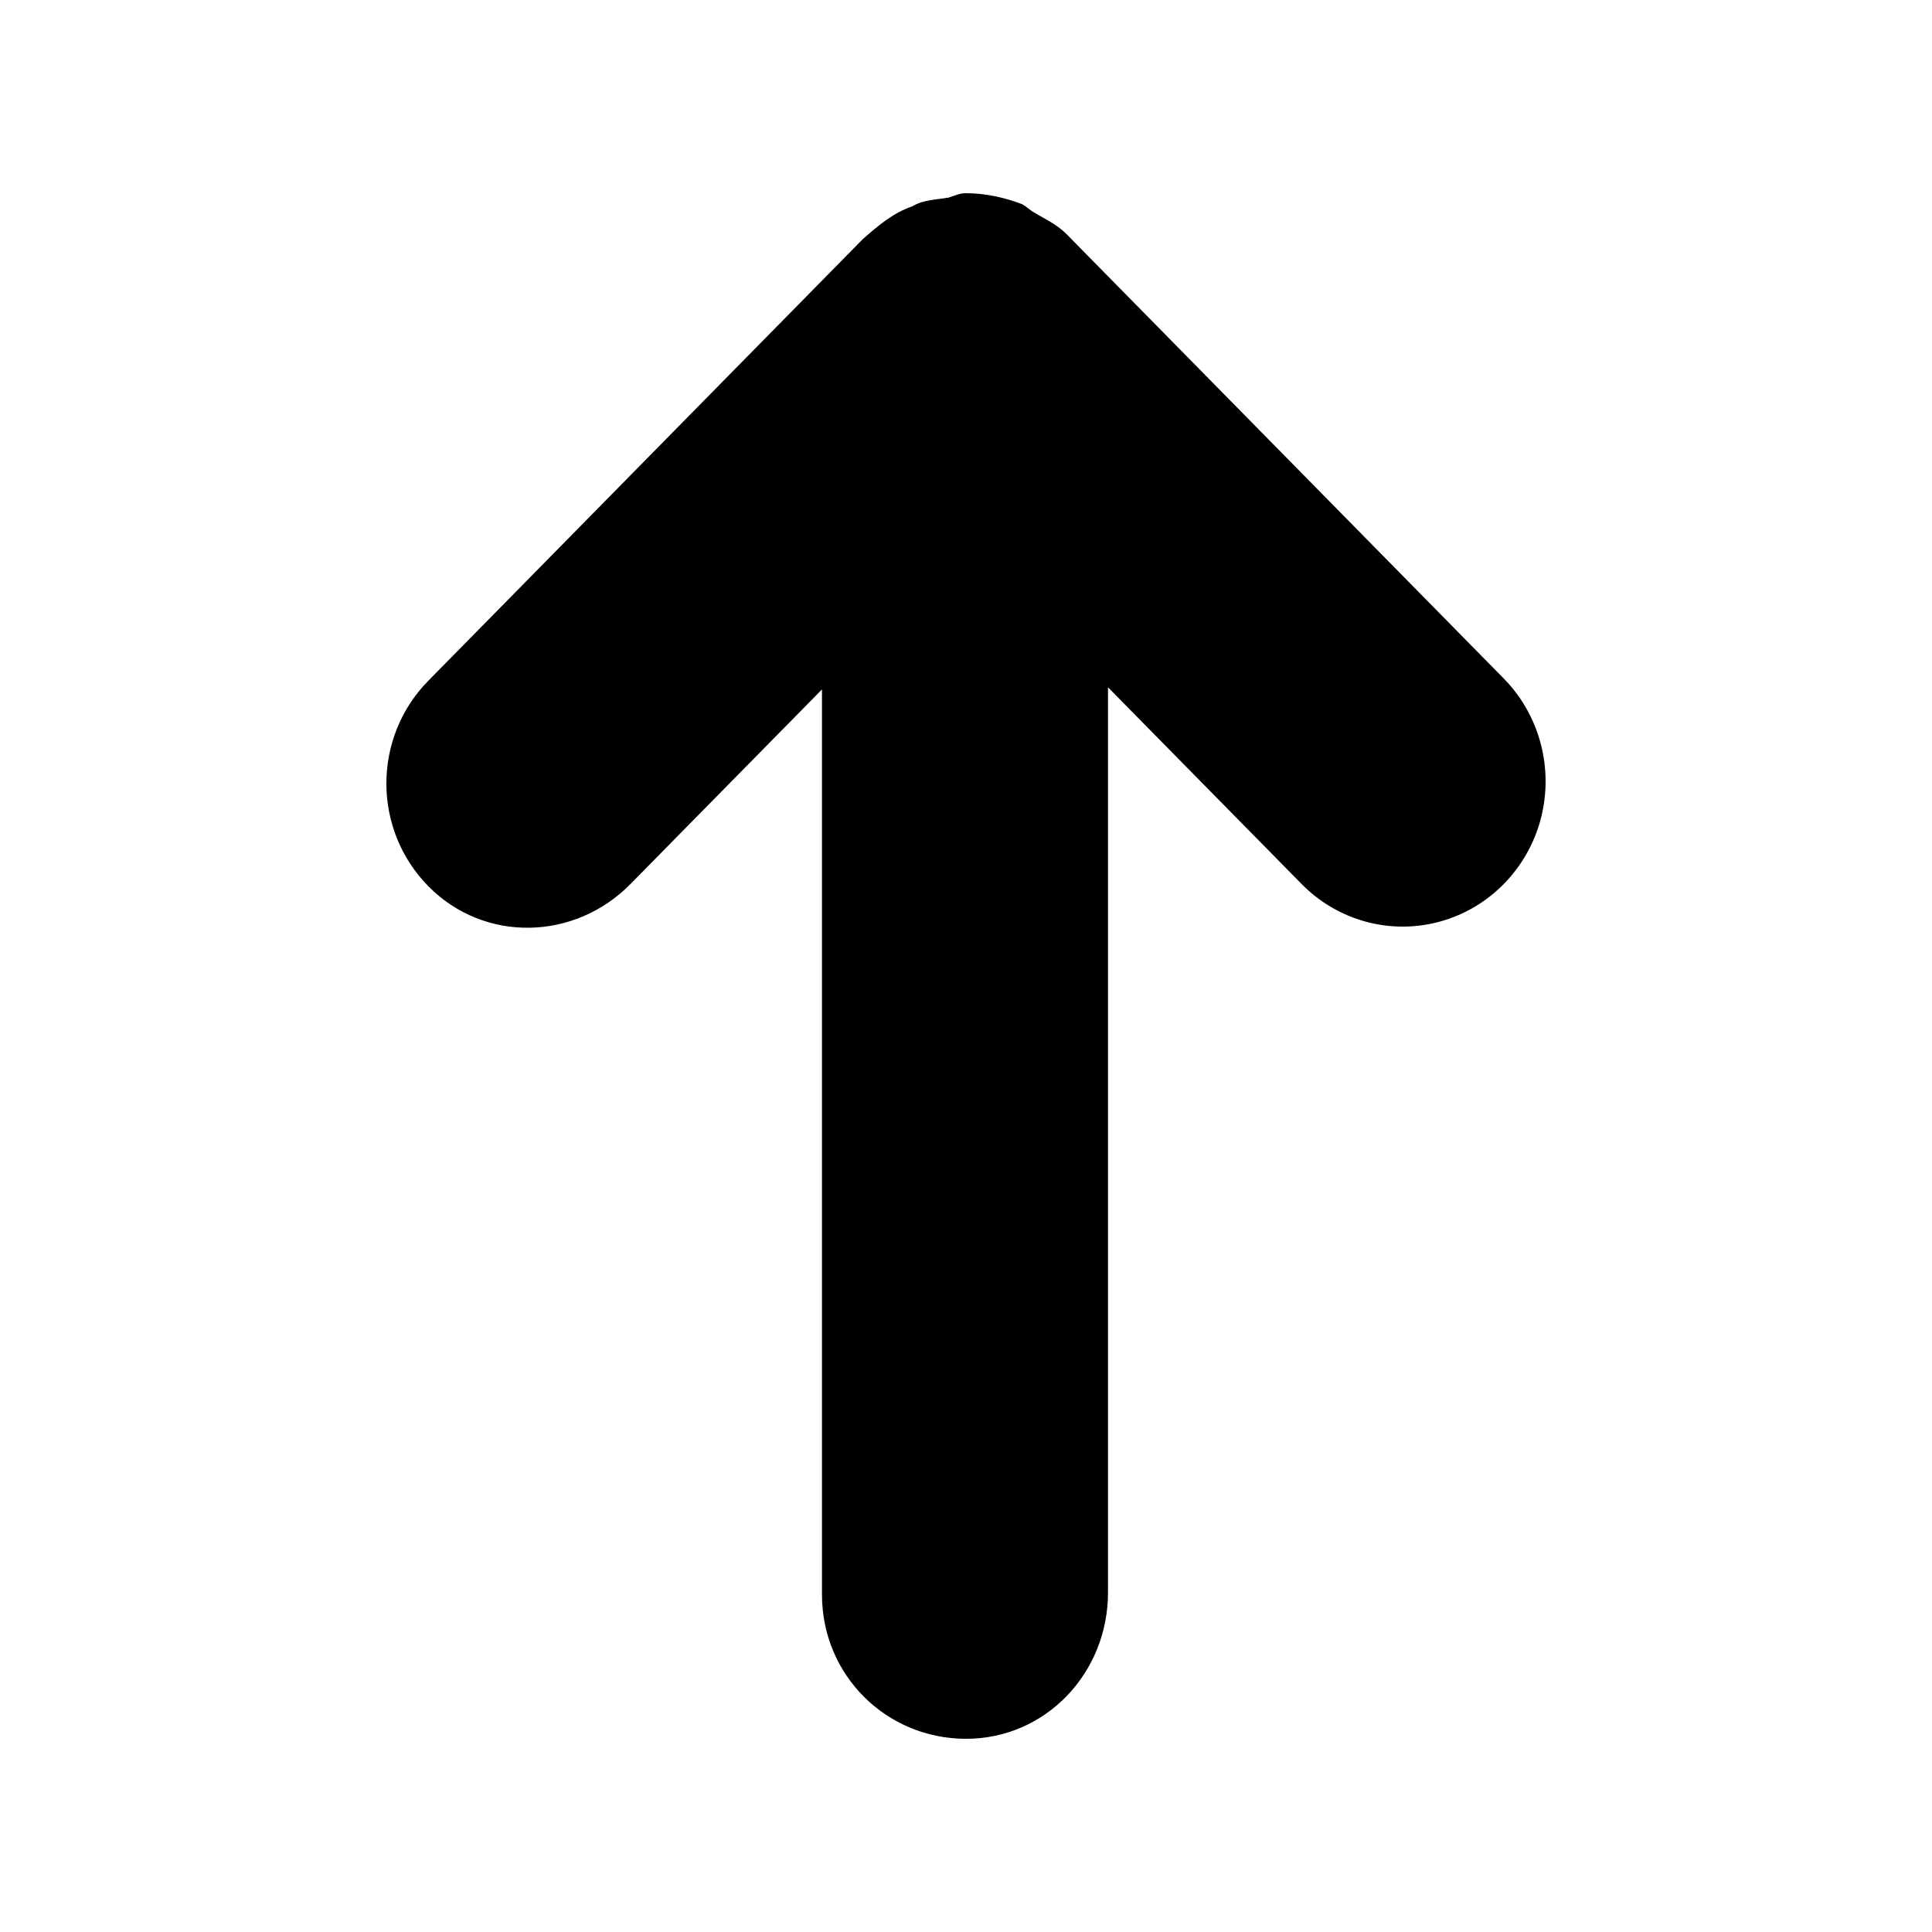 <?xml version="1.0" encoding="utf-8" ?>
<svg xmlns="http://www.w3.org/2000/svg" xmlns:xlink="http://www.w3.org/1999/xlink" width="20" height="20">
	<path transform="matrix(-1 -8.74228e-08 8.74228e-08 -1 16 18)" d="M7.491 10.863L7.491 1.494C7.491 0.656 6.823 0 6 0C5.176 0 4.53 0.679 4.53 1.516L4.53 10.885L2.526 8.849C2.153 8.469 1.608 8.32 1.097 8.459C0.586 8.598 0.187 9.004 0.05 9.523C-0.086 10.042 0.06 10.596 0.433 10.976L4.953 15.57C5.065 15.683 5.176 15.728 5.287 15.796C5.332 15.819 5.376 15.864 5.421 15.887C5.599 15.955 5.799 16 6 16C6.066 16 6.111 15.977 6.178 15.955C6.311 15.932 6.445 15.932 6.556 15.864C6.757 15.796 6.913 15.661 7.068 15.525L11.566 10.953C12.145 10.365 12.145 9.414 11.566 8.826C10.987 8.238 10.052 8.26 9.473 8.849L7.491 10.863Z"/>
</svg>
